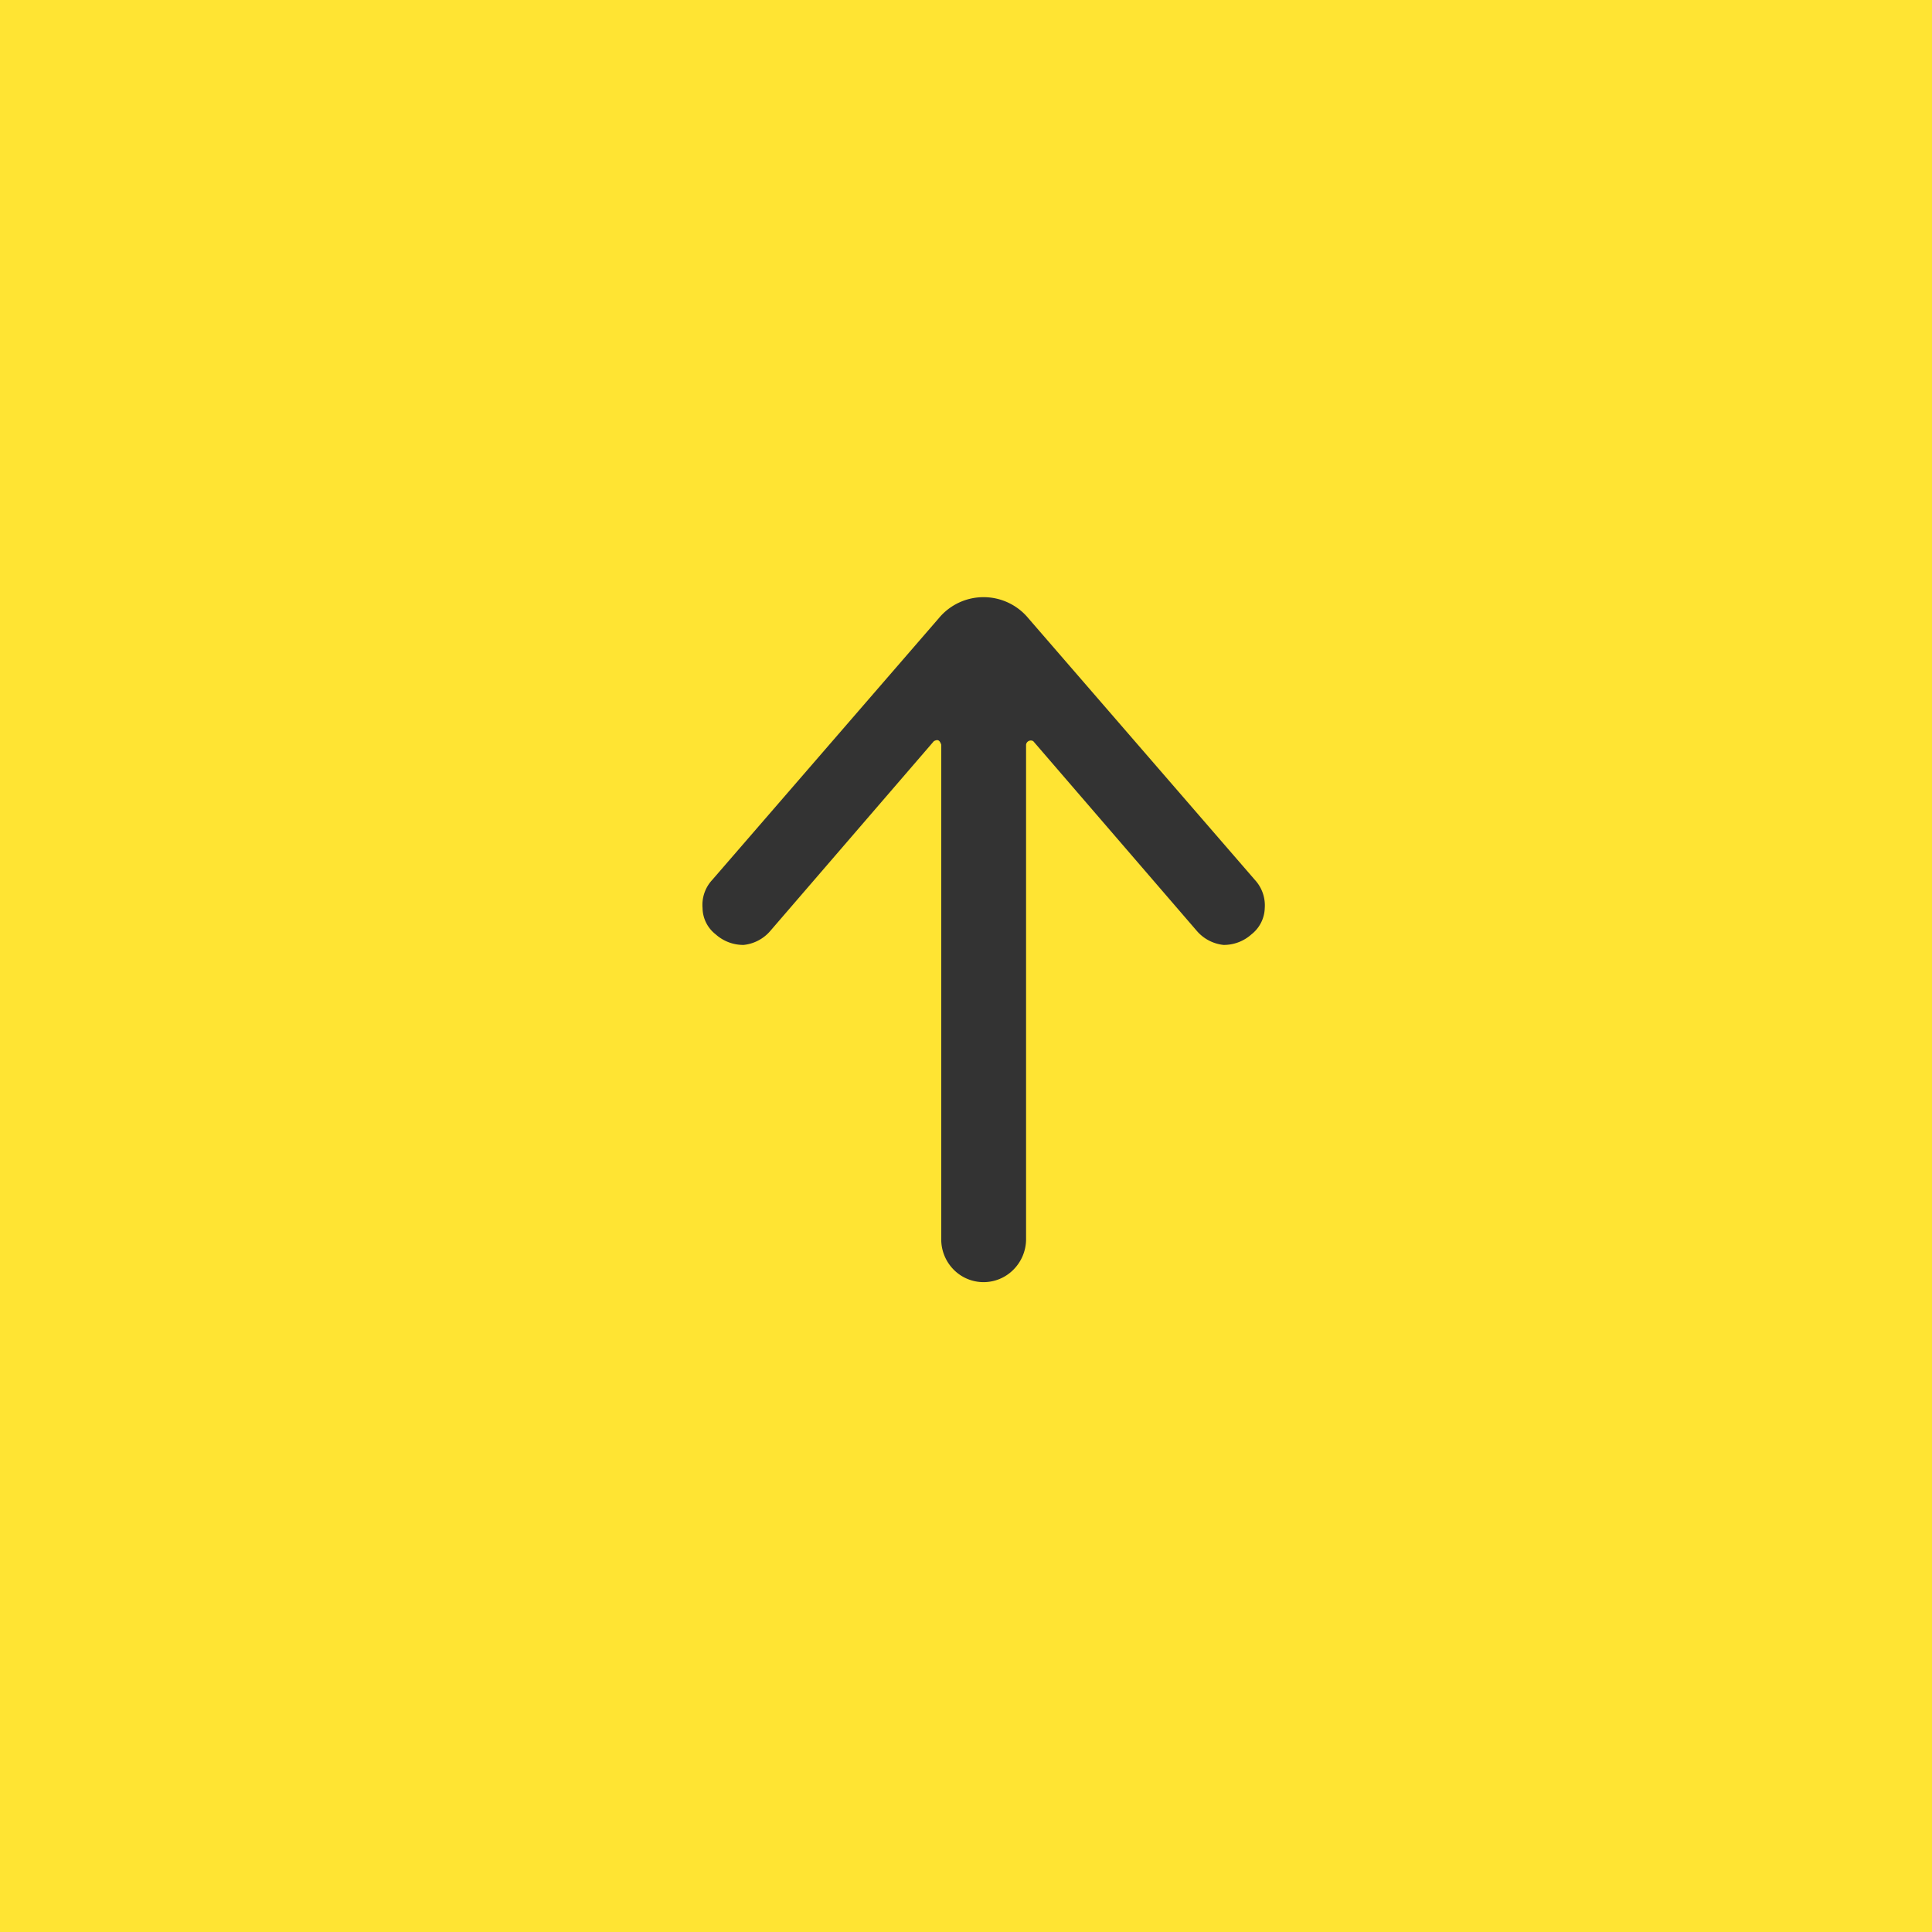 <svg xmlns="http://www.w3.org/2000/svg" width="110" height="110"><g opacity=".8"><path data-name="長方形 1" fill="#fd0" d="M0 0h110v110H0z"/><path d="M53.59 42.4c-.1-.3-.23-.3-.42-.2L43.86 53a2.306 2.306 0 01-1.52.8 2.352 2.352 0 01-1.59-.6 1.932 1.932 0 01-.75-1.5 2.089 2.089 0 01.55-1.6l12.9-14.9a3.309 3.309 0 015.1 0l12.9 14.9a2.137 2.137 0 01.56 1.6 1.972 1.972 0 01-.76 1.5 2.352 2.352 0 01-1.59.6 2.328 2.328 0 01-1.52-.8l-9.31-10.8a.272.272 0 00-.41.2v28.2a2.461 2.461 0 01-.73 1.7 2.39 2.39 0 01-3.38 0 2.449 2.449 0 01-.72-1.7V42.4z" fill-rule="evenodd"/></g></svg>